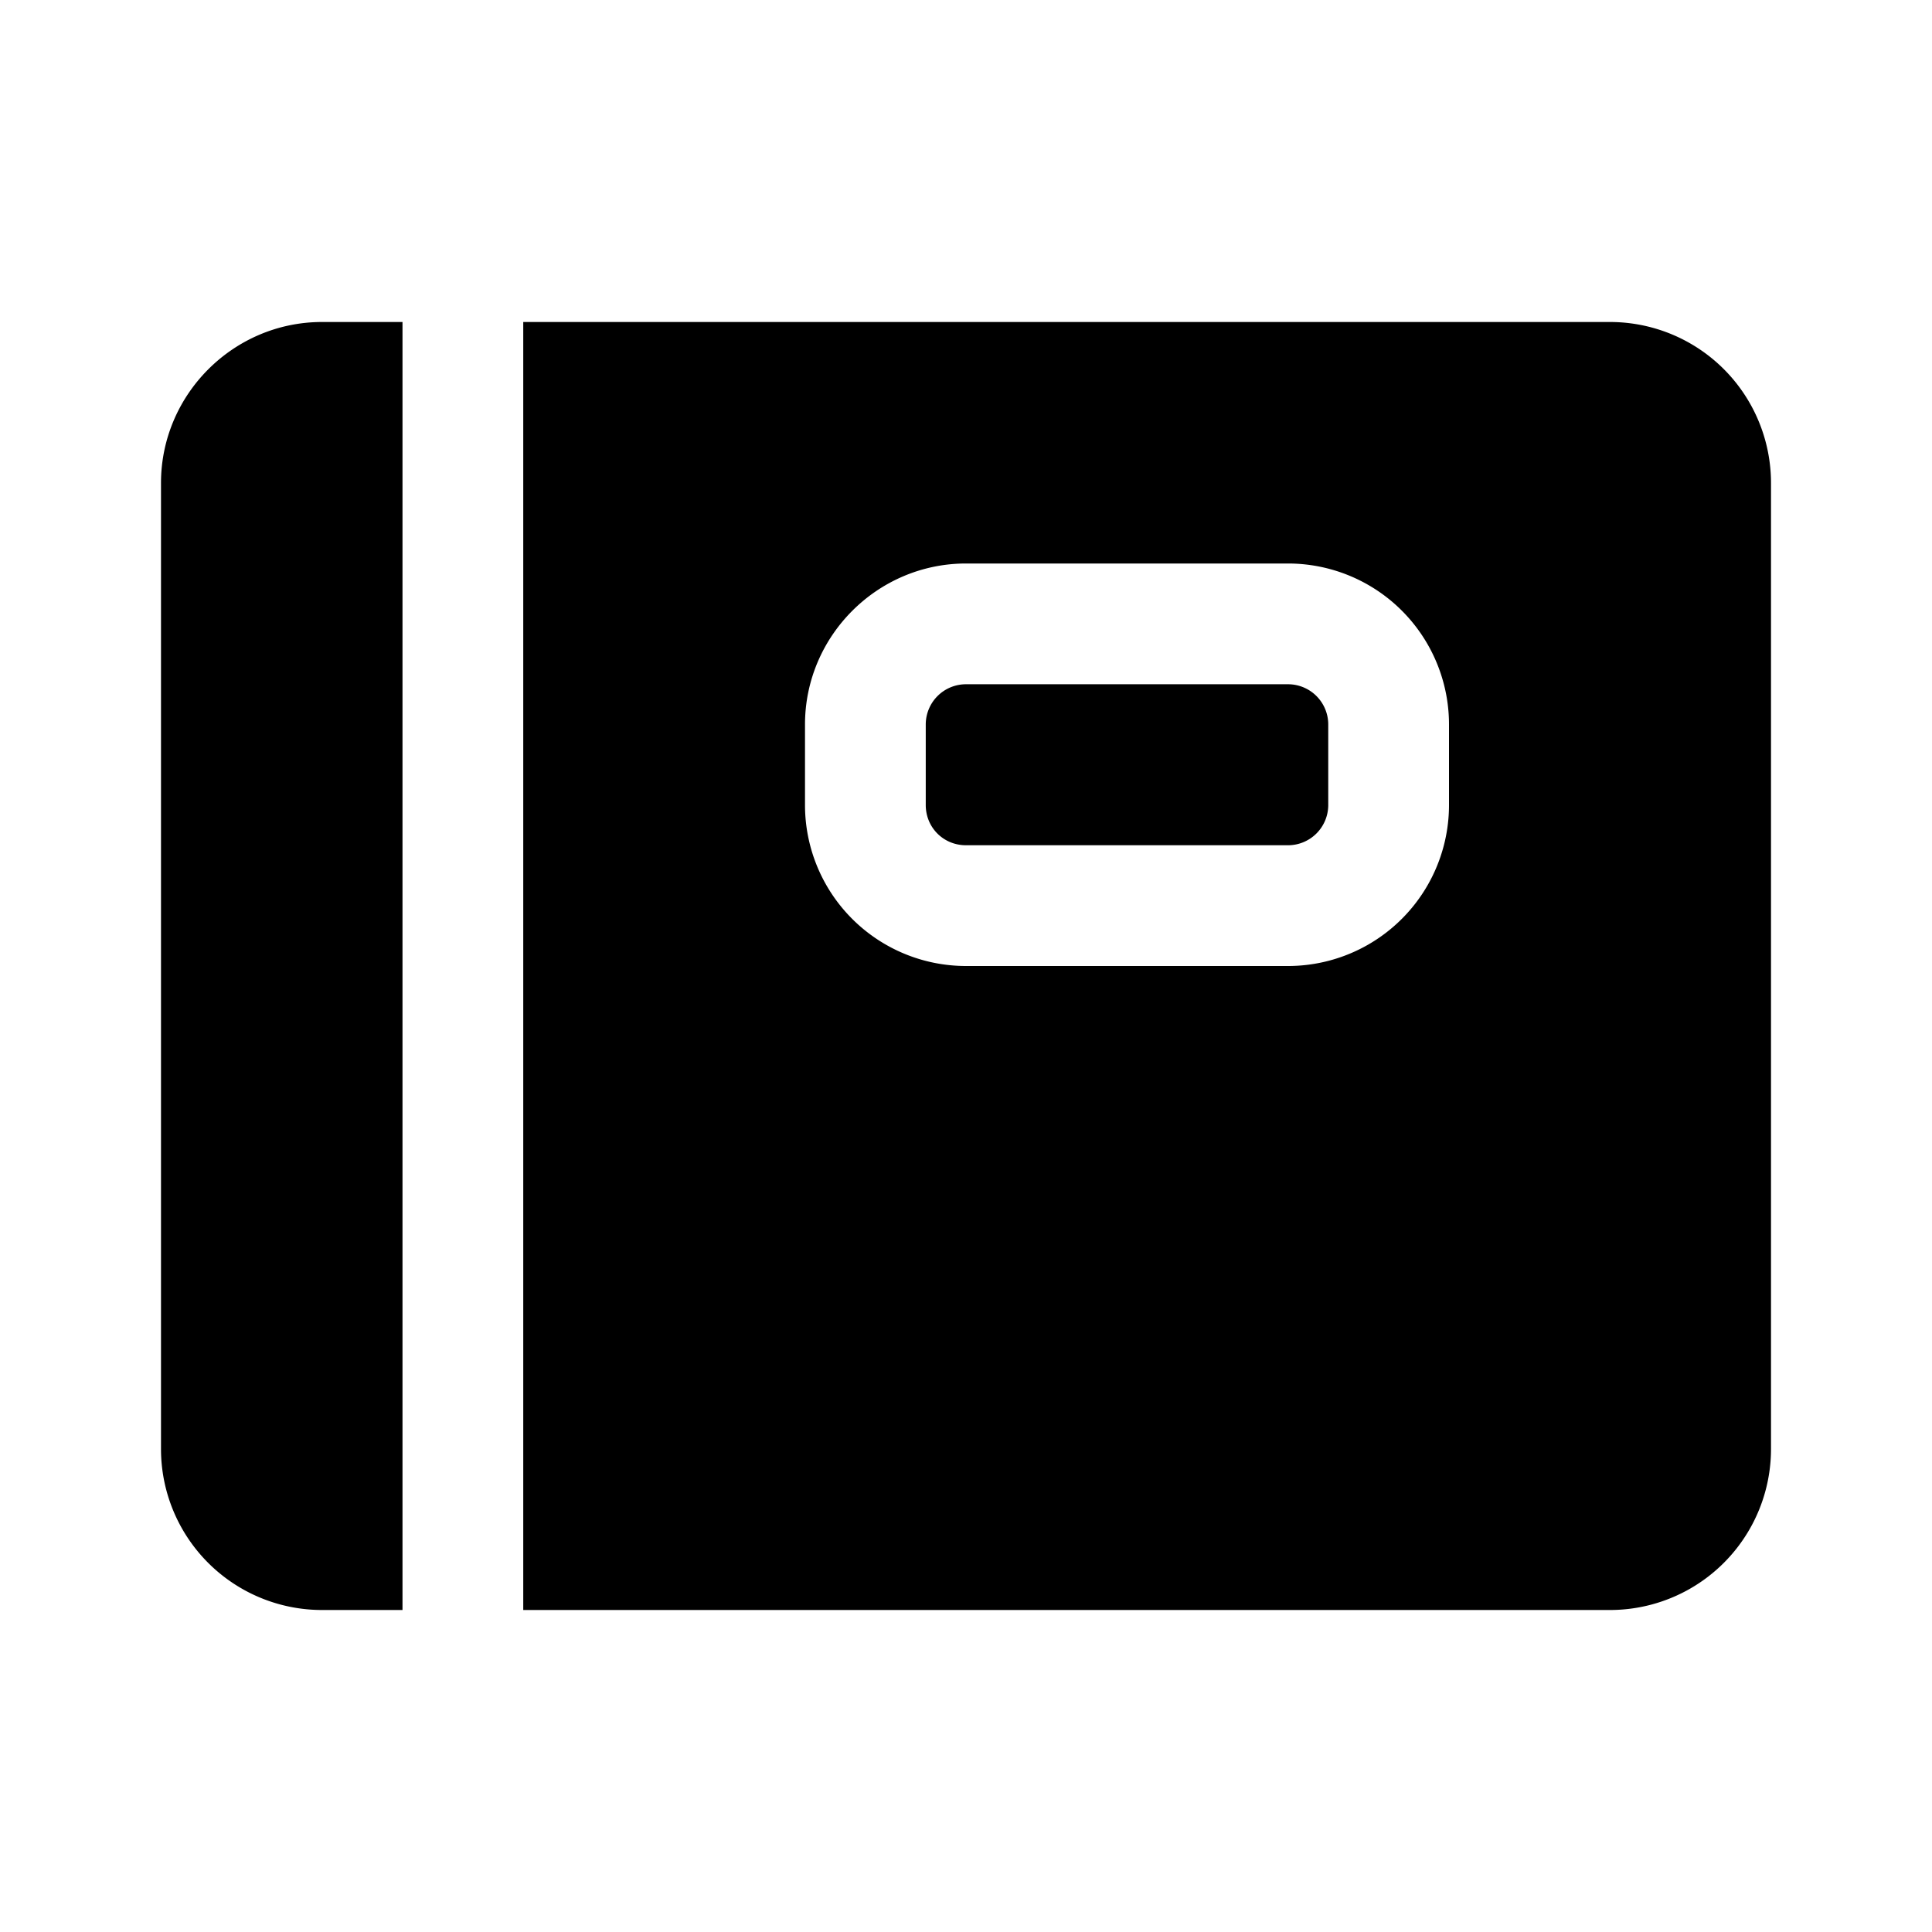 <svg fill="currentColor" viewBox="0 0 24 24"><path d="M2 6c0-1.1.9-2 2-2h1v16H4a2 2 0 0 1-2-2V6Zm14 2.5h-4a.5.5 0 0 0-.5.5v1c0 .28.22.5.5.5h4a.5.5 0 0 0 .5-.5V9a.5.5 0 0 0-.5-.5ZM6.5 20H20a2 2 0 0 0 2-2V6a2 2 0 0 0-2-2H6.5v16ZM12 7h4a2 2 0 0 1 2 2v1a2 2 0 0 1-2 2h-4a2 2 0 0 1-2-2V9c0-1.1.9-2 2-2Z"/></svg>